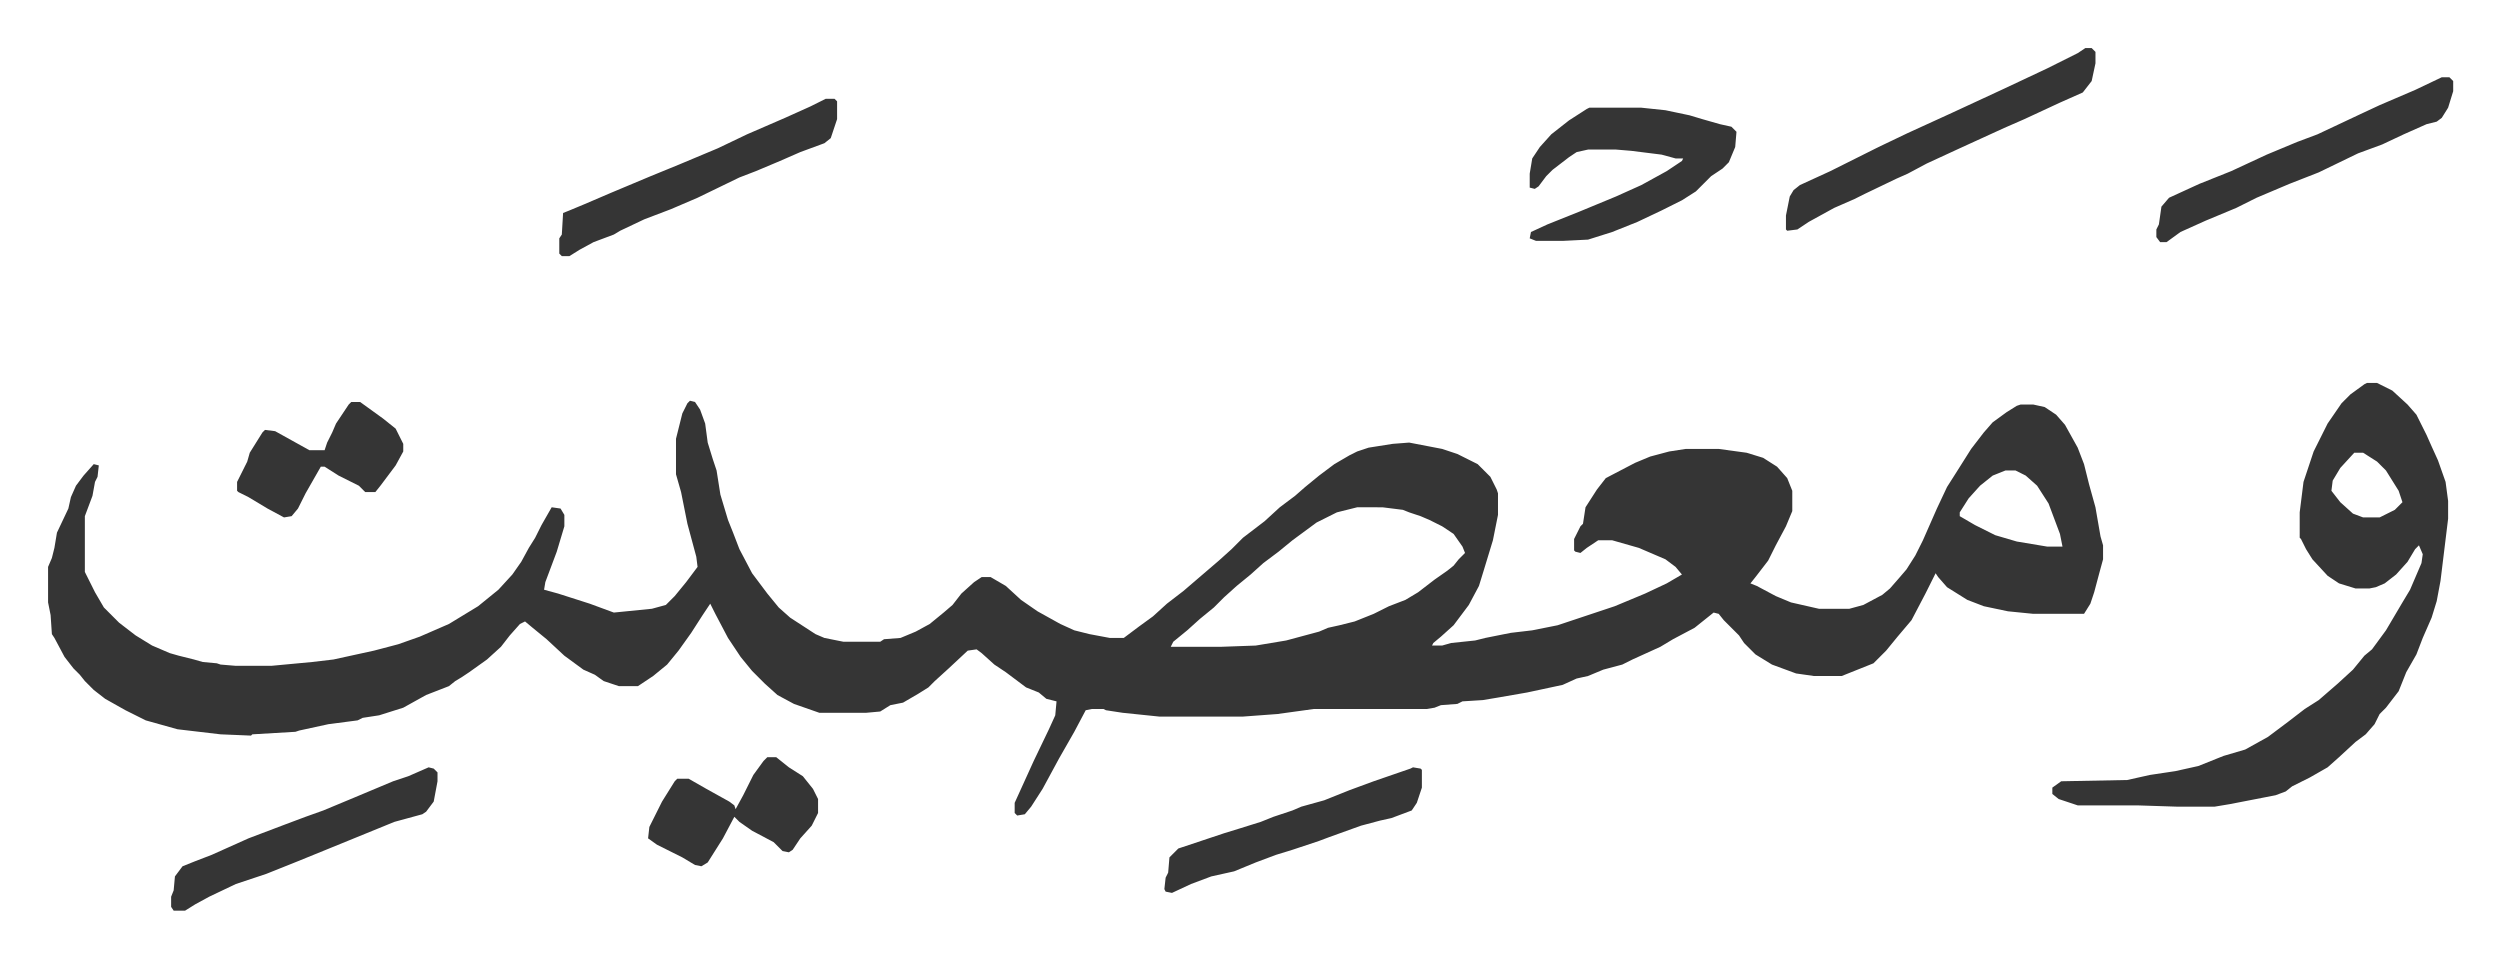 <svg xmlns="http://www.w3.org/2000/svg" role="img" viewBox="-37.90 429.10 1970.80 754.80"><path fill="#353535" id="rule_normal" d="M506 745l4 1 4 6 4 11 2 15 4 13 3 9 3 19 6 20 4 10 5 13 10 19 12 16 9 11 9 8 20 13 7 3 15 3h29l3-2 13-1 12-5 11-6 11-9 7-6 7-9 10-9 6-4h7l12 7 12 11 13 9 18 10 11 5 12 3 16 3h11l12-9 11-8 11-10 13-10 14-12 14-12 10-9 9-9 17-13 12-11 12-9 8-7 11-9 12-9 12-7 6-3 9-3 19-3 13-1 26 5 12 4 16 8 10 10 5 10 1 3v17l-4 20-7 23-4 13-8 15-12 16-10 9-6 5-1 2h8l7-2 19-2 8-2 20-4 17-2 20-4 27-9 18-6 12-5 12-5 17-8 12-7-5-6-8-6-21-9-21-6h-11l-9 6-5 4-4-1-1-1v-9l5-10 2-2 2-13 9-14 7-9 23-12 12-5 15-4 13-2h26l22 3 13 4 11 7 8 9 4 10v16l-5 12-8 15-6 12-10 13-4 5 5 2 15 8 12 5 22 5h24l11-3 15-8 6-5 7-8 6-7 7-11 6-12 11-25 8-17 7-11 12-19 10-13 7-8 11-8 8-5 3-1h10l9 2 9 6 7 8 10 18 5 13 4 16 5 18 4 23 2 7v11l-3 11-4 15-3 9-5 8h-40l-20-2-19-4-13-5-16-10-7-8-2-3-8 16-11 21-11 13-9 11-10 10-10 4-15 6h-22l-14-2-19-7-13-8-9-9-4-6-12-12-4-5-4-1-15 12-17 9-10 6-22 10-8 4-15 4-12 5-9 2-11 5-28 6-23 4-12 2-16 1-4 2-13 1-5 2-6 1h-89l-29 4-27 2h-66l-29-3-13-2-2-1h-9l-5 1-9 17-12 21-13 24-9 14-5 6-6 1-2-2v-8l15-33 12-25 5-11 1-11-8-2-6-5-10-4-16-12-9-6-10-9-4-3-7 1-15 14-11 10-5 5-8 5-12 7-10 2-8 5-11 1h-37l-20-7-13-7-10-9-10-10-9-11-10-15-10-19-4-8-6 9-9 14-10 14-9 11-11 9-12 8h-15l-12-4-7-5-9-4-15-11-14-13-11-9-6-5-4 2-8 9-7 9-11 10-14 10-6 4-5 3-5 4-18 7-18 10-19 6-13 2-4 2-23 3-23 5-3 1-34 2-1 1-24-1-34-4-25-7-16-8-16-9-9-7-7-7-4-5-5-5-7-9-8-15-2-3-1-15-2-10v-28l3-7 2-8 2-12 9-19 2-9 4-9 6-8 8-9 4 1-1 9-2 4-2 11-6 16v44l8 16 7 12 12 12 13 10 13 8 14 6 7 2 12 3 7 2 11 1 3 1 12 1h28l32-3 17-2 32-7 19-5 17-6 23-10 23-14 16-13 11-12 7-10 6-11 5-8 5-10 8-14 7 1 3 5v9l-6 20-6 16-3 8-1 6 11 3 25 8 19 7 30-3 11-3 7-7 9-11 9-12-1-8-7-26-5-25-4-14v-28l5-20 4-8zm1037 55l-10 4-10 8-9 10-7 11v3l12 7 16 8 17 5 24 4h12l-2-10-9-24-9-14-9-8-8-4zm-511 29l-16 4-16 8-19 14-11 9-12 9-10 9-11 9-10 9-8 8-11 9-10 9-11 9-2 4h39l28-1 24-4 26-7 7-3 9-2 12-3 15-6 12-6 13-5 10-6 13-10 10-7 5-4 4-5 5-5-2-5-7-10-9-6-10-5-7-3-9-3-5-2-16-2zm796-98h8l12 6 12 11 7 8 8 16 4 9 5 11 6 17 2 15v14l-6 49-3 16-4 13-7 16-5 13-8 14-6 15-10 13-5 5-4 8-7 8-8 6-13 12-9 8-14 8-14 7-5 4-8 3-36 7-12 2h-30l-31-1h-47l-15-5-5-4v-5l7-5 52-1 18-4 20-3 18-4 20-8 17-5 18-10 16-12 13-10 11-7 15-13 12-11 9-11 6-5 11-15 13-22 6-10 9-21 1-7-3-7-3 3-6 10-9 10-9 7-7 3-5 1h-11l-13-4-9-6-12-13-5-8-4-8-1-1v-20l3-24 8-24 7-14 4-8 11-16 7-7 11-8zm-10 55l-11 12-6 10-1 8 7 9 10 9 8 3h13l12-6 6-6-3-9-10-16-7-7-11-7zm-603-272h41l19 2 19 4 10 3 14 4 9 2 4 4-1 12-5 12-5 5-9 6-12 12-11 7-16 8-19 9-20 8-19 6-20 1h-21l-5-2 1-5 13-6 25-10 29-12 20-9 20-11 12-8 1-2h-6l-11-3-24-3-12-1h-22l-9 2-6 4-13 10-5 5-6 8-3 2-4-1v-11l2-12 6-9 9-10 14-11 14-9zm391-47h5l3 3v9l-3 14-7 9-18 8-28 13-16 7-35 16-26 12-15 8-9 4-25 12-8 4-16 7-20 11-9 6-8 1-1-1v-11l3-15 3-5 5-4 24-11 22-11 16-8 23-11 35-16 41-19 34-16 24-12zm281 23h6l3 3v8l-4 13-5 8-4 3-8 2-18 8-17 8-19 7-31 15-23 9-26 11-16 8-24 10-20 9-11 8h-5l-3-4v-6l2-4 2-14 6-7 24-11 25-10 28-13 24-10 16-6 34-16 15-7 28-12zM613 507h7l2 2v14l-5 15-5 4-19 7-16 7-19 8-13 5-33 16-21 9-21 8-19 9-5 3-16 6-11 6-8 5h-6l-2-2v-12l2-3 1-17 5-2 12-5 21-9 31-13 22-9 31-13 23-11 30-13 20-9zm-313 527l4 1 3 3v7l-3 16-6 8-3 2-22 6-49 20-27 11-15 6-10 4-24 8-21 10-11 6-8 5h-9l-2-3v-8l2-5 1-11 6-8 10-4 13-5 29-13 29-11 16-6 14-5 24-10 31-13 12-4zm776 0l6 1 1 1v14l-4 12-4 6-8 3-8 3-9 2-15 4-25 9-8 3-21 7-13 4-16 6-17 7-18 4-16 6-15 7-5-1-1-2 1-9 2-4 1-12 7-7 18-6 18-6 13-4 16-5 10-4 15-5 7-3 18-5 20-8 19-7 29-10z"/><path fill="#353535" id="rule_normal" d="M567 1026h7l10 8 11 7 8 10 4 8v11l-5 10-9 10-6 9-3 2-5-1-7-7-17-9-10-7-4-4-9 17-12 19-5 3-5-1-10-6-20-10-7-5 1-9 10-20 10-16 2-2h9l14 8 18 10 4 3 1 3 6-11 8-16 8-11zM239 746h7l18 13 10 8 6 12v6l-6 11-12 16-4 5h-8l-5-5-16-8-11-7h-3l-12 21-6 12-5 6-6 1-13-7-15-9-8-4-1-1v-7l8-16 2-7 10-16 2-2 8 1 18 10 9 5h12l2-6 4-8 3-7 10-15z"/></svg>
